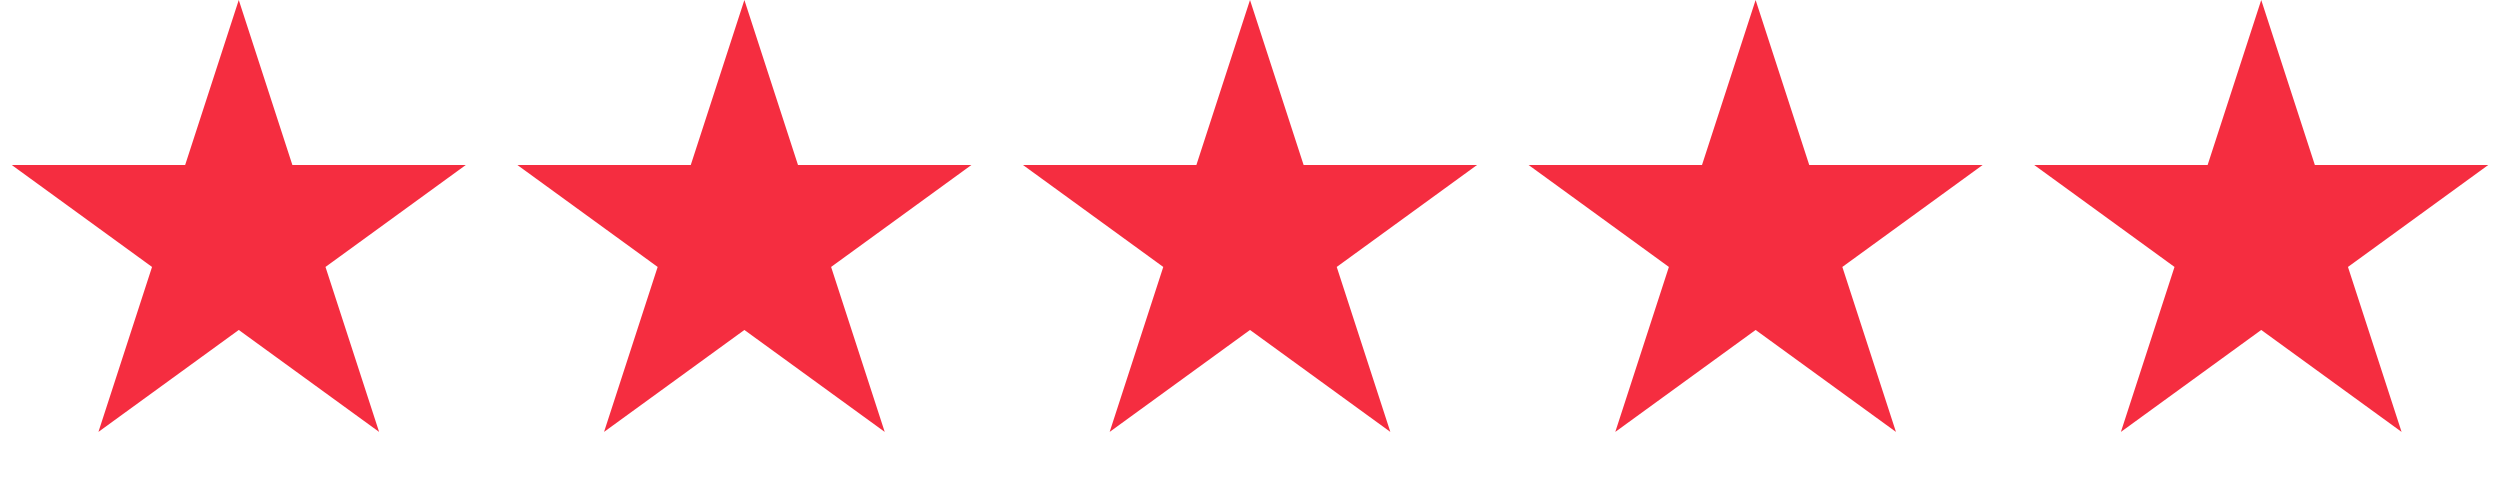 <svg xmlns="http://www.w3.org/2000/svg" width="89" height="17" viewBox="0 0 89 17" fill="none"><path d="M8.5 0.764L10.184 5.946L10.237 6.109H10.408L15.857 6.109L11.449 9.312L11.31 9.413L11.363 9.576L13.047 14.758L8.639 11.556L8.5 11.455L8.361 11.556L3.953 14.758L5.637 9.576L5.69 9.413L5.551 9.312L1.143 6.109L6.592 6.109H6.763L6.816 5.946L8.5 0.764Z" fill="#F52D40" stroke="#F52D40" stroke-width="0.472"></path><path d="M26.5 0.764L28.184 5.946L28.237 6.109H28.408L33.857 6.109L29.449 9.312L29.31 9.413L29.363 9.576L31.047 14.758L26.639 11.556L26.5 11.455L26.361 11.556L21.953 14.758L23.637 9.576L23.69 9.413L23.551 9.312L19.143 6.109L24.592 6.109H24.763L24.816 5.946L26.5 0.764Z" fill="#F52D40" stroke="#F52D40" stroke-width="0.472"></path><path d="M44.5 0.764L46.184 5.946L46.237 6.109H46.408L51.857 6.109L47.449 9.312L47.31 9.413L47.363 9.576L49.047 14.758L44.639 11.556L44.5 11.455L44.361 11.556L39.953 14.758L41.637 9.576L41.69 9.413L41.551 9.312L37.143 6.109L42.592 6.109H42.763L42.816 5.946L44.5 0.764Z" fill="#F52D40" stroke="#F52D40" stroke-width="0.472"></path><path d="M62.5 0.764L64.184 5.946L64.237 6.109H64.408L69.857 6.109L65.449 9.312L65.31 9.413L65.363 9.576L67.047 14.758L62.639 11.556L62.5 11.455L62.361 11.556L57.953 14.758L59.637 9.576L59.69 9.413L59.551 9.312L55.143 6.109L60.592 6.109H60.763L60.816 5.946L62.5 0.764Z" fill="#F52D40" stroke="#F52D40" stroke-width="0.472"></path><path d="M80.5 0.764L82.184 5.946L82.237 6.109H82.408L87.857 6.109L83.449 9.312L83.31 9.413L83.363 9.576L85.047 14.758L80.639 11.556L80.5 11.455L80.361 11.556L75.953 14.758L77.637 9.576L77.69 9.413L77.551 9.312L73.143 6.109L78.592 6.109H78.763L78.816 5.946L80.5 0.764Z" fill="#F52D40" stroke="#F52D40" stroke-width="0.472"></path></svg>